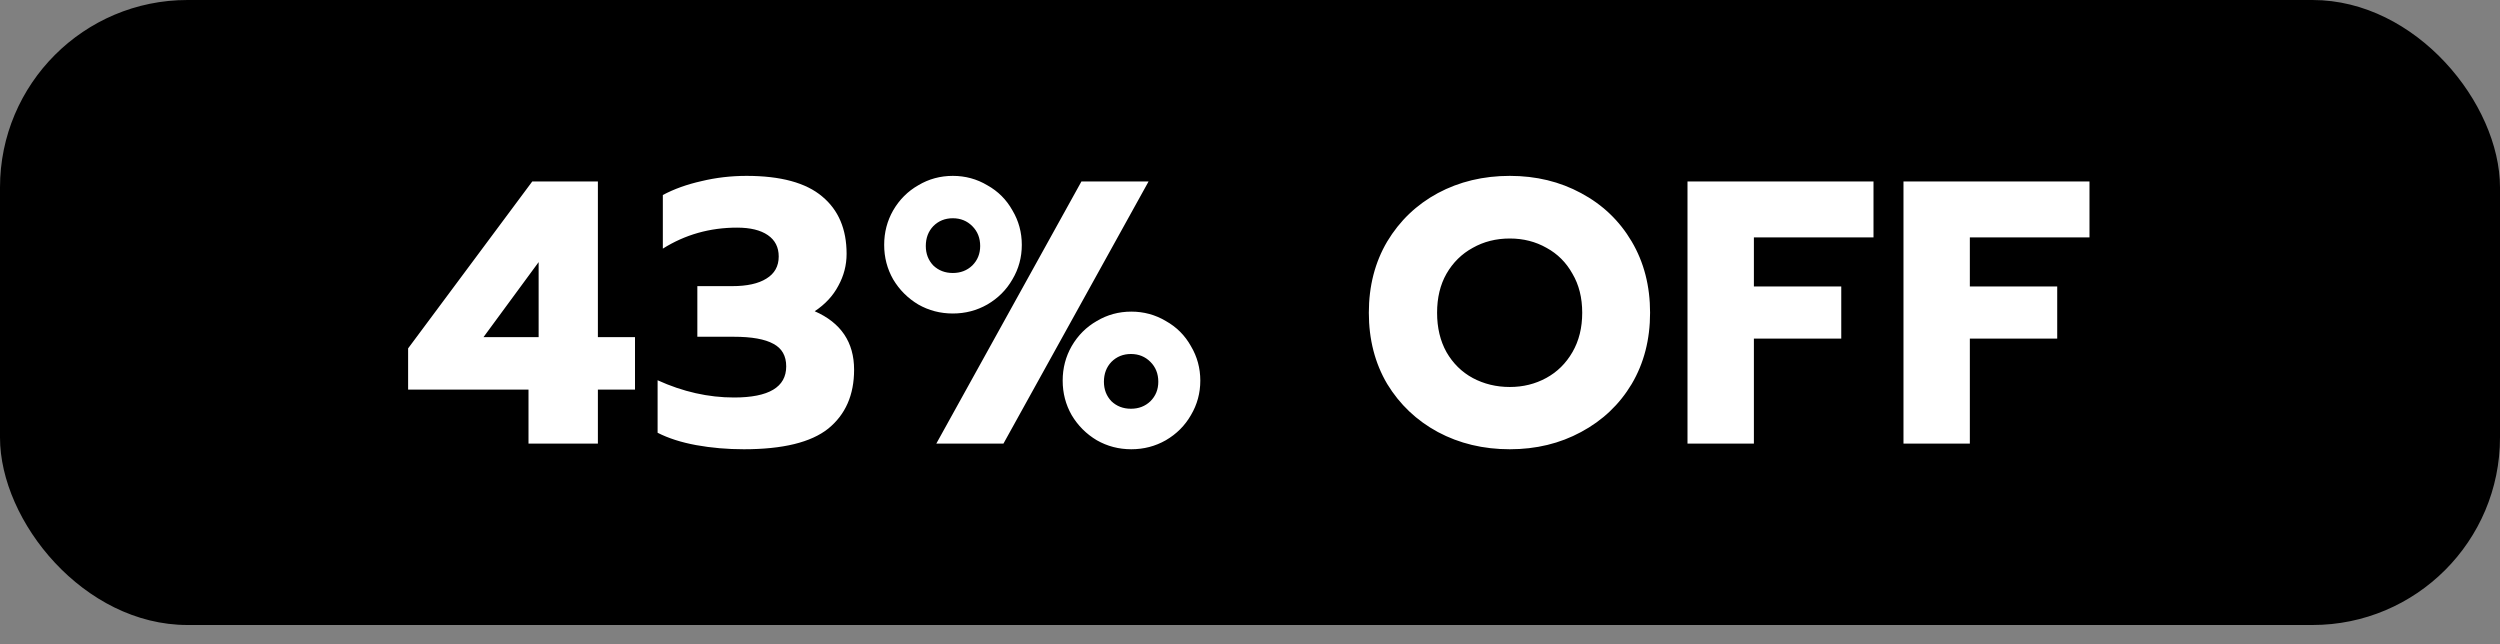 <svg xmlns="http://www.w3.org/2000/svg" width="97" height="25" viewBox="0 0 97 25" fill="none"><rect x="0" y="0" width="97" height="25" fill="#808080" stroke="none"/><rect width="97" height="24.25" rx="7.275" fill="black"></rect><path d="M20.506 15.117H15.835V13.517L20.651 7.042H23.198V13.08H24.638V15.117H23.198V17.213H20.506V15.117ZM20.899 13.08V10.17L18.76 13.08H20.899ZM28.861 17.431C28.221 17.431 27.605 17.378 27.013 17.271C26.431 17.164 25.932 17.004 25.515 16.791V14.754C26.494 15.2 27.484 15.423 28.483 15.423C29.831 15.423 30.505 15.02 30.505 14.215C30.505 13.808 30.34 13.517 30.011 13.342C29.681 13.158 29.167 13.066 28.468 13.066H27.057V11.102H28.41C28.982 11.102 29.424 11.005 29.734 10.811C30.054 10.617 30.214 10.33 30.214 9.952C30.214 9.593 30.074 9.317 29.792 9.123C29.511 8.929 29.113 8.832 28.599 8.832C27.542 8.832 26.582 9.103 25.718 9.647V7.566C26.155 7.333 26.654 7.154 27.217 7.028C27.78 6.892 28.362 6.824 28.963 6.824C30.292 6.824 31.272 7.091 31.902 7.624C32.533 8.148 32.848 8.89 32.848 9.85C32.848 10.287 32.741 10.699 32.528 11.087C32.324 11.475 32.019 11.805 31.611 12.076C32.63 12.523 33.139 13.279 33.139 14.346C33.139 15.326 32.804 16.087 32.135 16.631C31.466 17.164 30.374 17.431 28.861 17.431ZM36.969 12.164C36.484 12.164 36.037 12.047 35.63 11.815C35.223 11.572 34.898 11.247 34.655 10.84C34.422 10.432 34.306 9.986 34.306 9.501C34.306 9.016 34.422 8.57 34.655 8.162C34.898 7.745 35.223 7.42 35.63 7.188C36.037 6.945 36.484 6.824 36.969 6.824C37.454 6.824 37.9 6.945 38.307 7.188C38.724 7.42 39.049 7.745 39.282 8.162C39.525 8.57 39.646 9.016 39.646 9.501C39.646 9.986 39.525 10.432 39.282 10.84C39.049 11.247 38.724 11.572 38.307 11.815C37.9 12.047 37.454 12.164 36.969 12.164ZM41.959 7.042H44.564L38.933 17.213H36.328L41.959 7.042ZM36.969 10.592C37.269 10.592 37.522 10.495 37.725 10.301C37.929 10.098 38.031 9.845 38.031 9.545C38.031 9.234 37.929 8.977 37.725 8.774C37.522 8.57 37.269 8.468 36.969 8.468C36.668 8.468 36.416 8.57 36.212 8.774C36.018 8.977 35.921 9.234 35.921 9.545C35.921 9.845 36.018 10.098 36.212 10.301C36.416 10.495 36.668 10.592 36.969 10.592ZM43.894 17.431C43.409 17.431 42.963 17.314 42.556 17.082C42.148 16.839 41.824 16.514 41.581 16.107C41.348 15.699 41.232 15.253 41.232 14.768C41.232 14.283 41.348 13.837 41.581 13.43C41.824 13.012 42.148 12.688 42.556 12.455C42.963 12.212 43.409 12.091 43.894 12.091C44.379 12.091 44.826 12.212 45.233 12.455C45.65 12.688 45.975 13.012 46.208 13.43C46.45 13.837 46.572 14.283 46.572 14.768C46.572 15.253 46.45 15.699 46.208 16.107C45.975 16.514 45.65 16.839 45.233 17.082C44.826 17.314 44.379 17.431 43.894 17.431ZM43.88 15.859C44.181 15.859 44.433 15.762 44.636 15.568C44.84 15.365 44.942 15.113 44.942 14.812C44.942 14.501 44.84 14.244 44.636 14.041C44.433 13.837 44.181 13.735 43.88 13.735C43.579 13.735 43.327 13.837 43.123 14.041C42.929 14.244 42.832 14.501 42.832 14.812C42.832 15.113 42.929 15.365 43.123 15.568C43.327 15.762 43.579 15.859 43.88 15.859ZM58.581 17.431C57.553 17.431 56.622 17.208 55.788 16.762C54.963 16.315 54.309 15.694 53.824 14.899C53.348 14.094 53.111 13.172 53.111 12.135C53.111 11.097 53.348 10.175 53.824 9.37C54.309 8.565 54.963 7.939 55.788 7.493C56.622 7.047 57.553 6.824 58.581 6.824C59.6 6.824 60.522 7.047 61.346 7.493C62.18 7.939 62.835 8.565 63.31 9.37C63.786 10.175 64.023 11.097 64.023 12.135C64.023 13.172 63.786 14.094 63.31 14.899C62.835 15.694 62.18 16.315 61.346 16.762C60.522 17.208 59.6 17.431 58.581 17.431ZM58.581 15.015C59.096 15.015 59.566 14.899 59.993 14.666C60.42 14.434 60.759 14.099 61.011 13.662C61.264 13.226 61.39 12.717 61.39 12.135C61.39 11.553 61.264 11.048 61.011 10.621C60.769 10.185 60.434 9.85 60.007 9.617C59.581 9.375 59.105 9.254 58.581 9.254C58.048 9.254 57.568 9.375 57.141 9.617C56.714 9.85 56.375 10.185 56.123 10.621C55.88 11.048 55.759 11.553 55.759 12.135C55.759 12.717 55.88 13.226 56.123 13.662C56.375 14.099 56.714 14.434 57.141 14.666C57.578 14.899 58.058 15.015 58.581 15.015ZM65.475 7.042H72.692V9.21H68.051V11.116H71.441V13.139H68.051V17.213H65.475V7.042ZM73.855 7.042H81.072V9.21H76.43V11.116H79.82V13.139H76.43V17.213H73.855V7.042Z" fill="white"></path></svg>